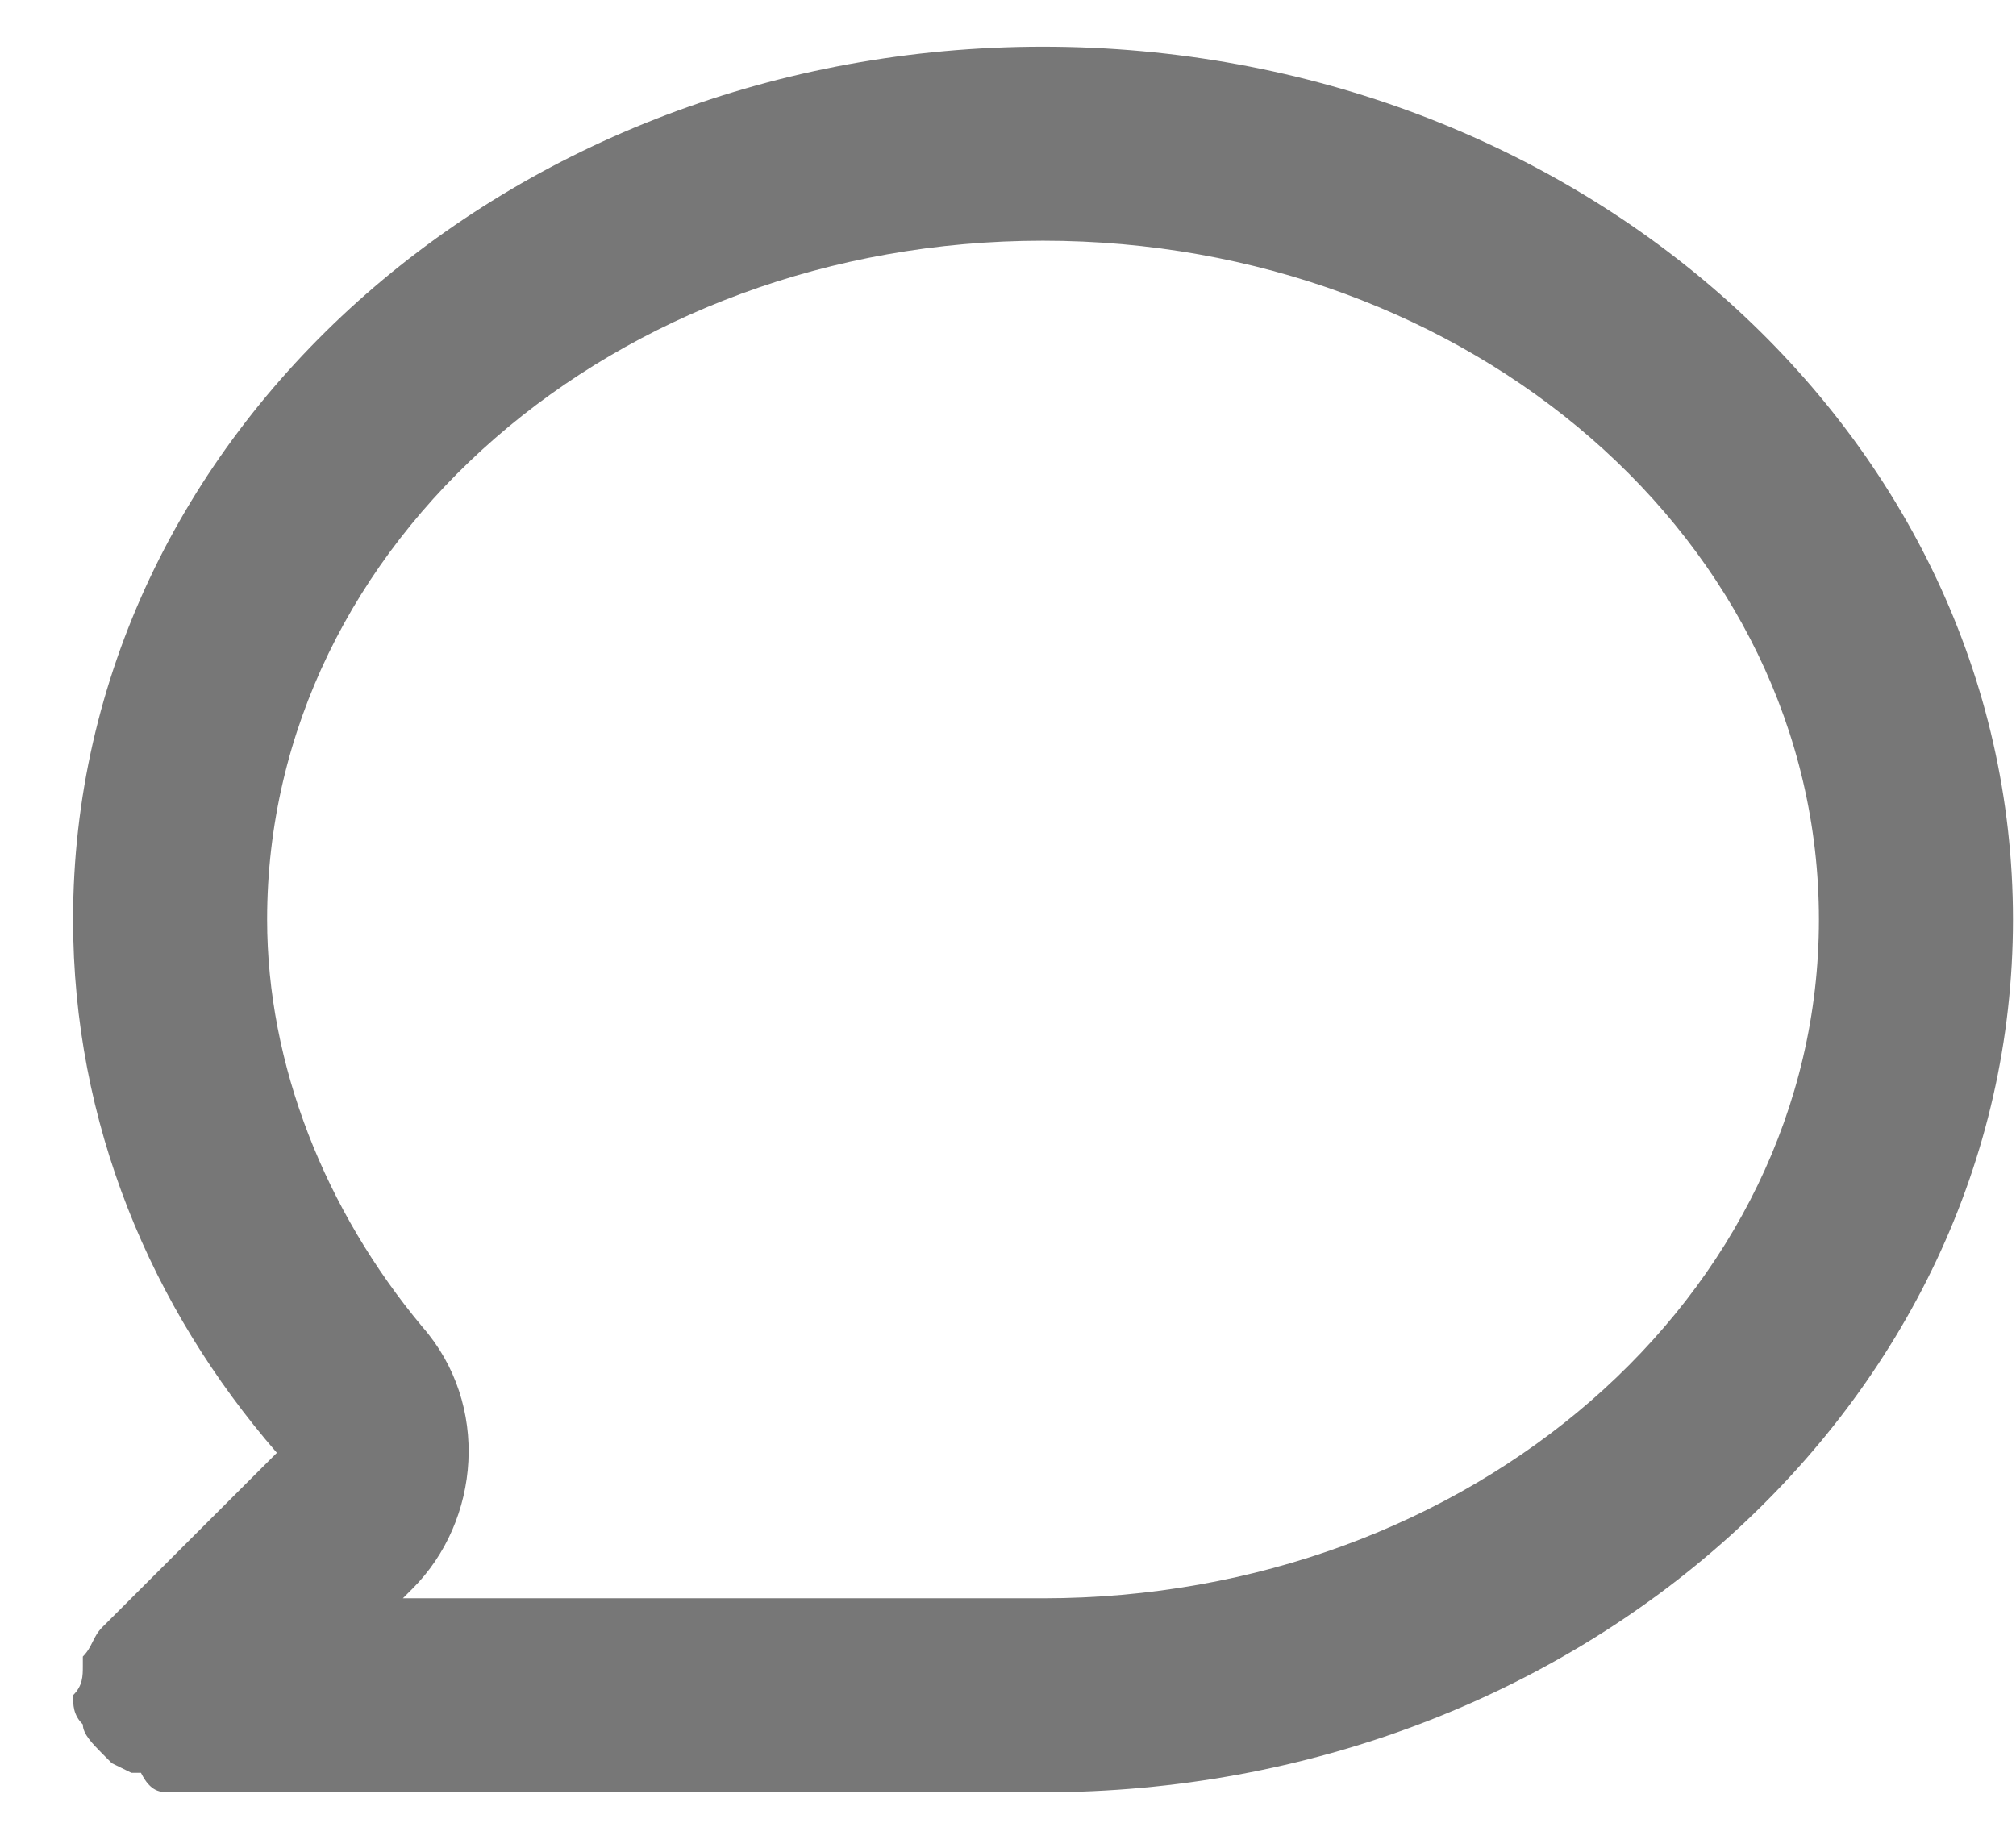 <svg width="12" height="11" viewBox="0 0 12 11" fill="none" xmlns="http://www.w3.org/2000/svg">
<path d="M6.208 1.433C8.749 1.433 10.827 3.222 10.827 5.474C10.827 7.725 8.749 9.515 6.208 9.515H2.398L2.456 9.457C2.86 9.053 2.918 8.36 2.514 7.899C1.936 7.206 1.59 6.34 1.59 5.474C1.59 3.222 3.668 1.433 6.208 1.433ZM6.208 0.278C3.033 0.278 0.435 2.587 0.435 5.474C0.435 6.686 0.897 7.783 1.648 8.649L0.608 9.688C0.551 9.746 0.551 9.804 0.493 9.862V9.919C0.493 9.977 0.493 10.035 0.435 10.092V10.092C0.435 10.15 0.435 10.208 0.493 10.266C0.493 10.323 0.551 10.381 0.608 10.439L0.666 10.497L0.782 10.554H0.839C0.897 10.67 0.955 10.67 1.013 10.67H6.208C9.384 10.67 11.982 8.36 11.982 5.474C11.982 2.587 9.384 0.278 6.208 0.278Z" fill="#777777"/>
</svg>
